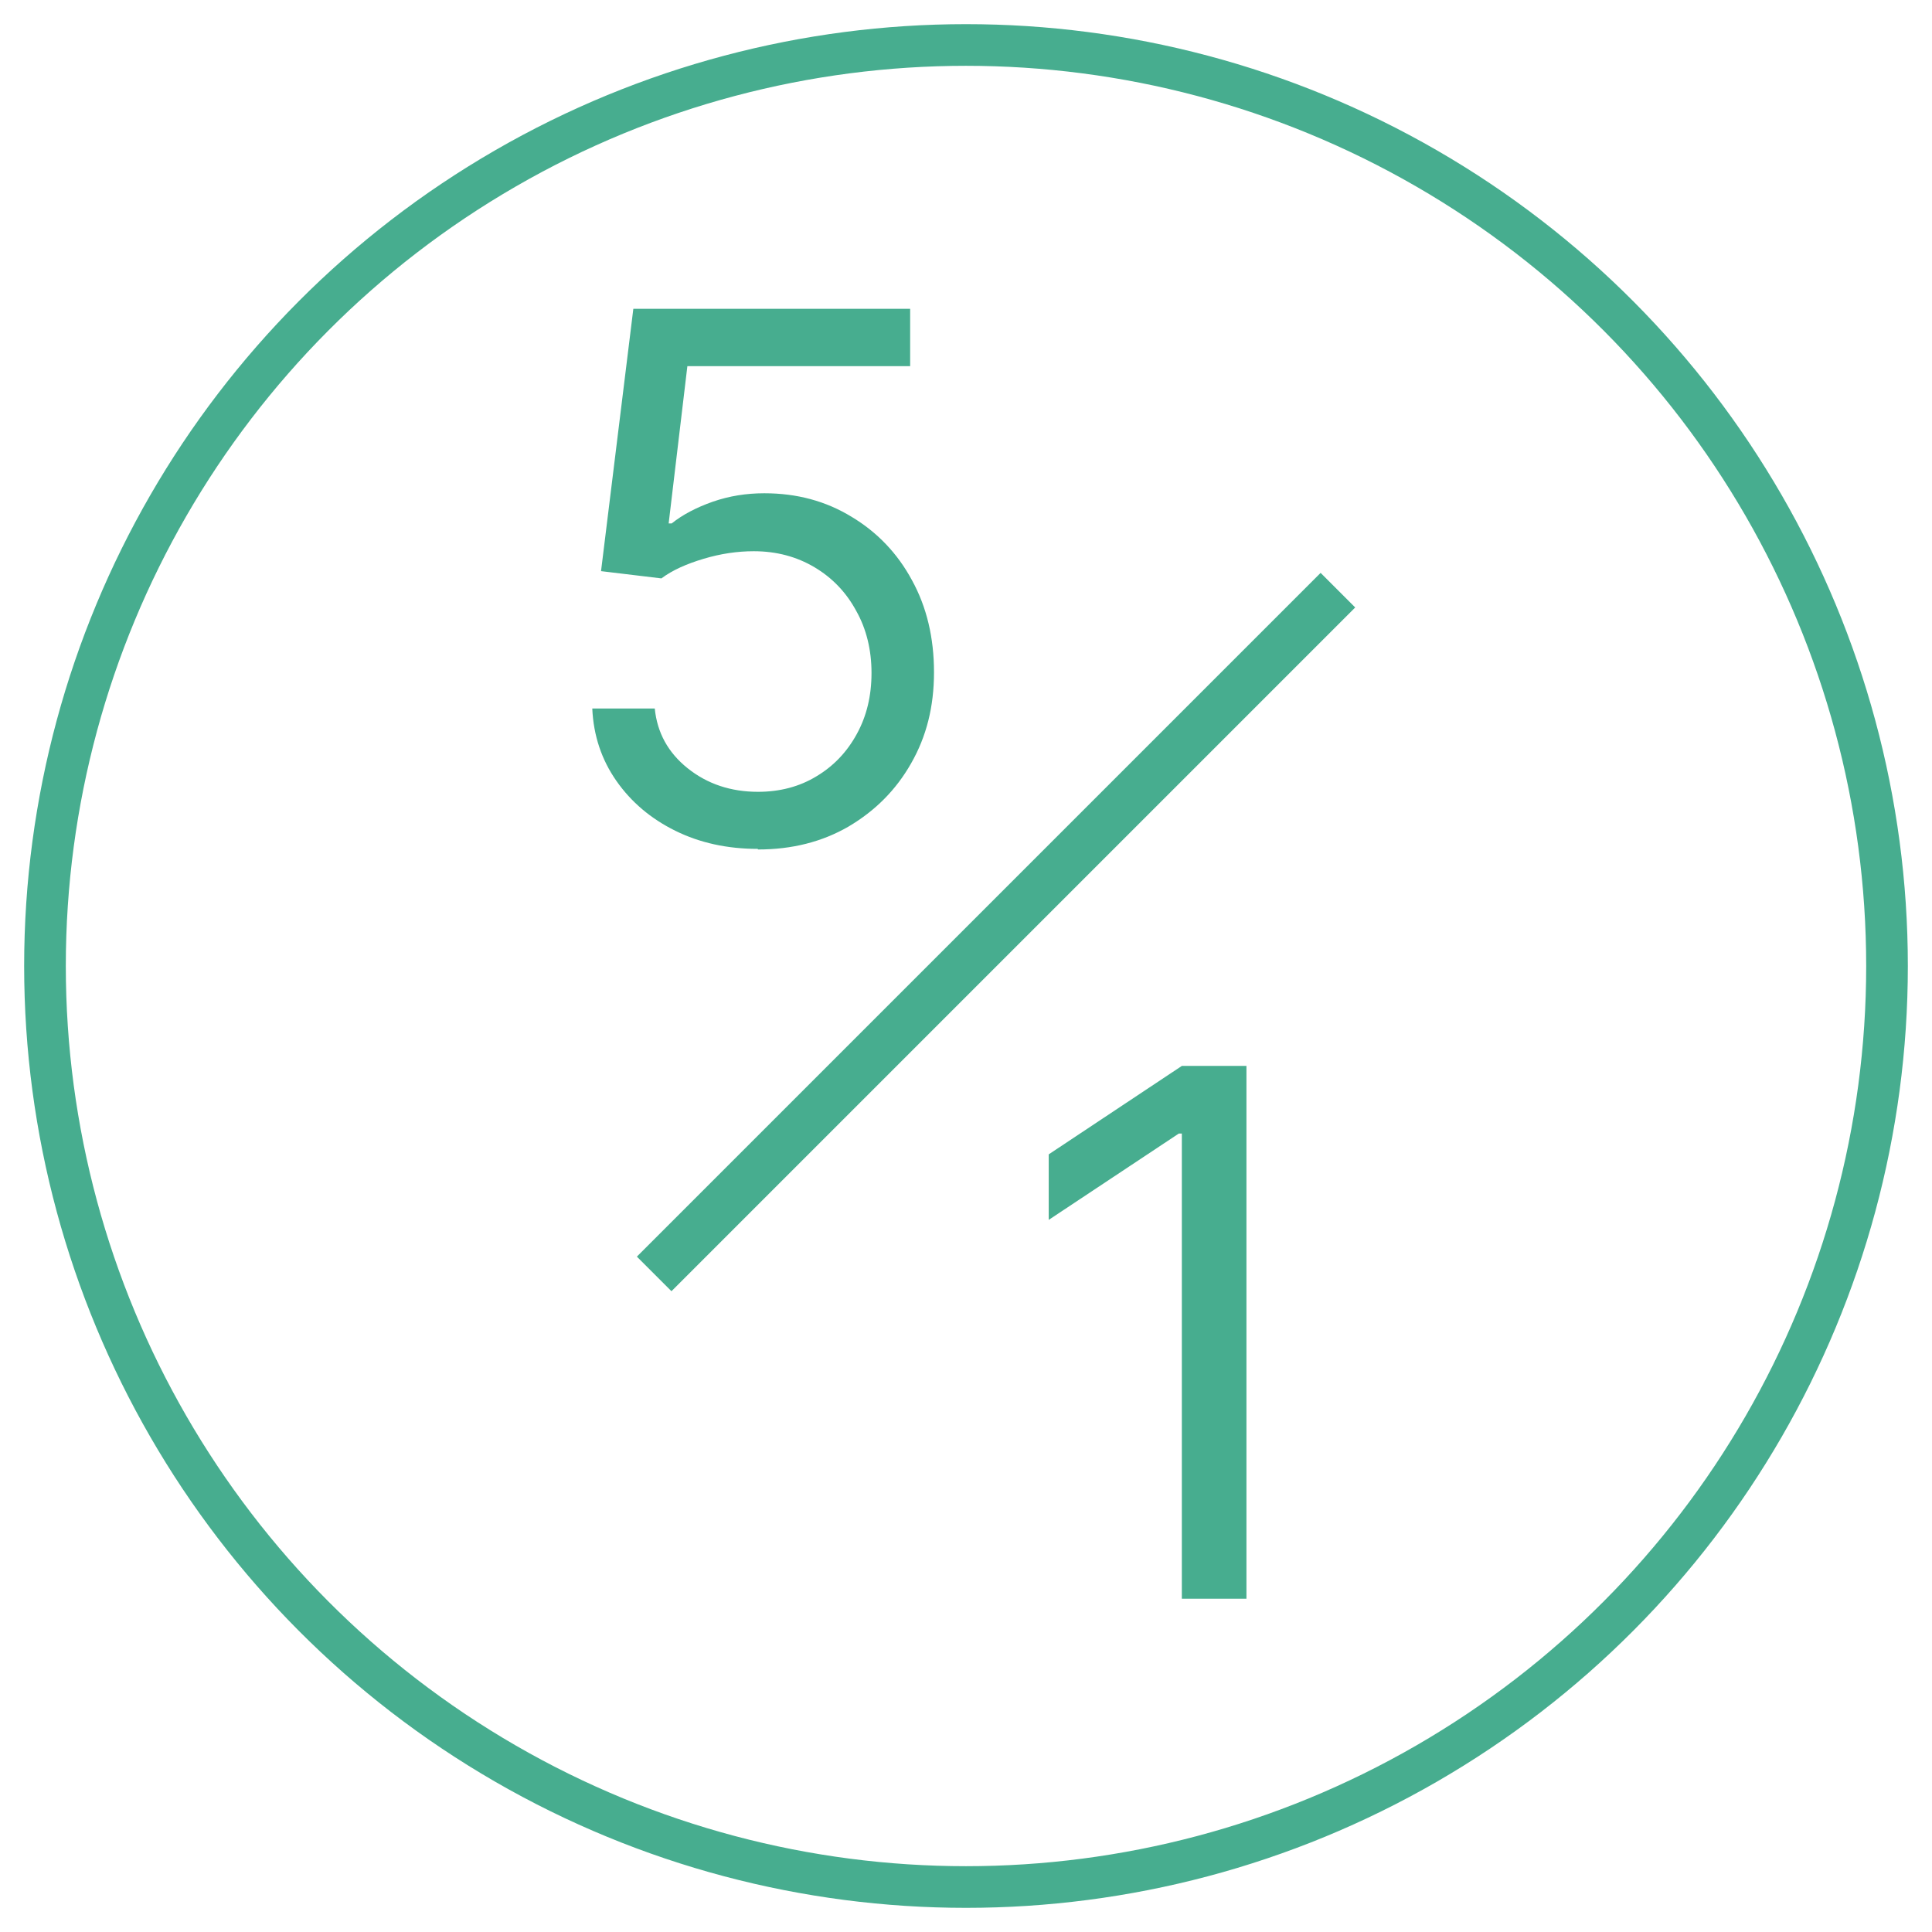 <?xml version="1.0" encoding="UTF-8"?><svg id="Layer_1" xmlns="http://www.w3.org/2000/svg" viewBox="0 0 64 64"><defs><style>.cls-1{stroke-linecap:round;stroke-linejoin:round;stroke-width:1.38px;}.cls-1,.cls-2{fill:none;stroke:#47ad8f;}.cls-3{fill:#47ad8f;}.cls-2{stroke-width:1.62px;}</style></defs><path class="cls-3" d="M25.1,28.12c-1.01,0-1.92-.2-2.73-.6-.81-.4-1.46-.95-1.95-1.65-.49-.7-.76-1.5-.8-2.4h2.07c.08,.8,.44,1.46,1.09,1.98,.65,.52,1.43,.78,2.33,.78,.72,0,1.37-.17,1.93-.51,.57-.34,1.01-.8,1.34-1.4,.33-.6,.49-1.27,.49-2.03s-.17-1.46-.51-2.06c-.33-.61-.79-1.09-1.38-1.44-.59-.35-1.26-.53-2.01-.53-.54,0-1.09,.08-1.66,.25-.57,.17-1.04,.38-1.4,.65l-2-.24,1.07-8.69h9.17v1.9h-7.38l-.62,5.21h.1c.36-.29,.82-.53,1.36-.72,.55-.19,1.11-.28,1.71-.28,1.08,0,2.04,.26,2.89,.78,.85,.51,1.52,1.21,2,2.1,.49,.89,.73,1.91,.73,3.05s-.25,2.13-.76,3.02c-.5,.88-1.19,1.57-2.07,2.09-.88,.51-1.88,.76-3,.76Z"/><path class="cls-3" d="M41.29,35.31v17.65h-2.14v-15.41h-.1l-4.31,2.86v-2.17l4.41-2.93h2.14Z"/><line class="cls-2" x1="44.32" y1="19.55" x2="21.67" y2="42.2"/><circle class="cls-1" cx="32" cy="32" r="30.51"/></svg>